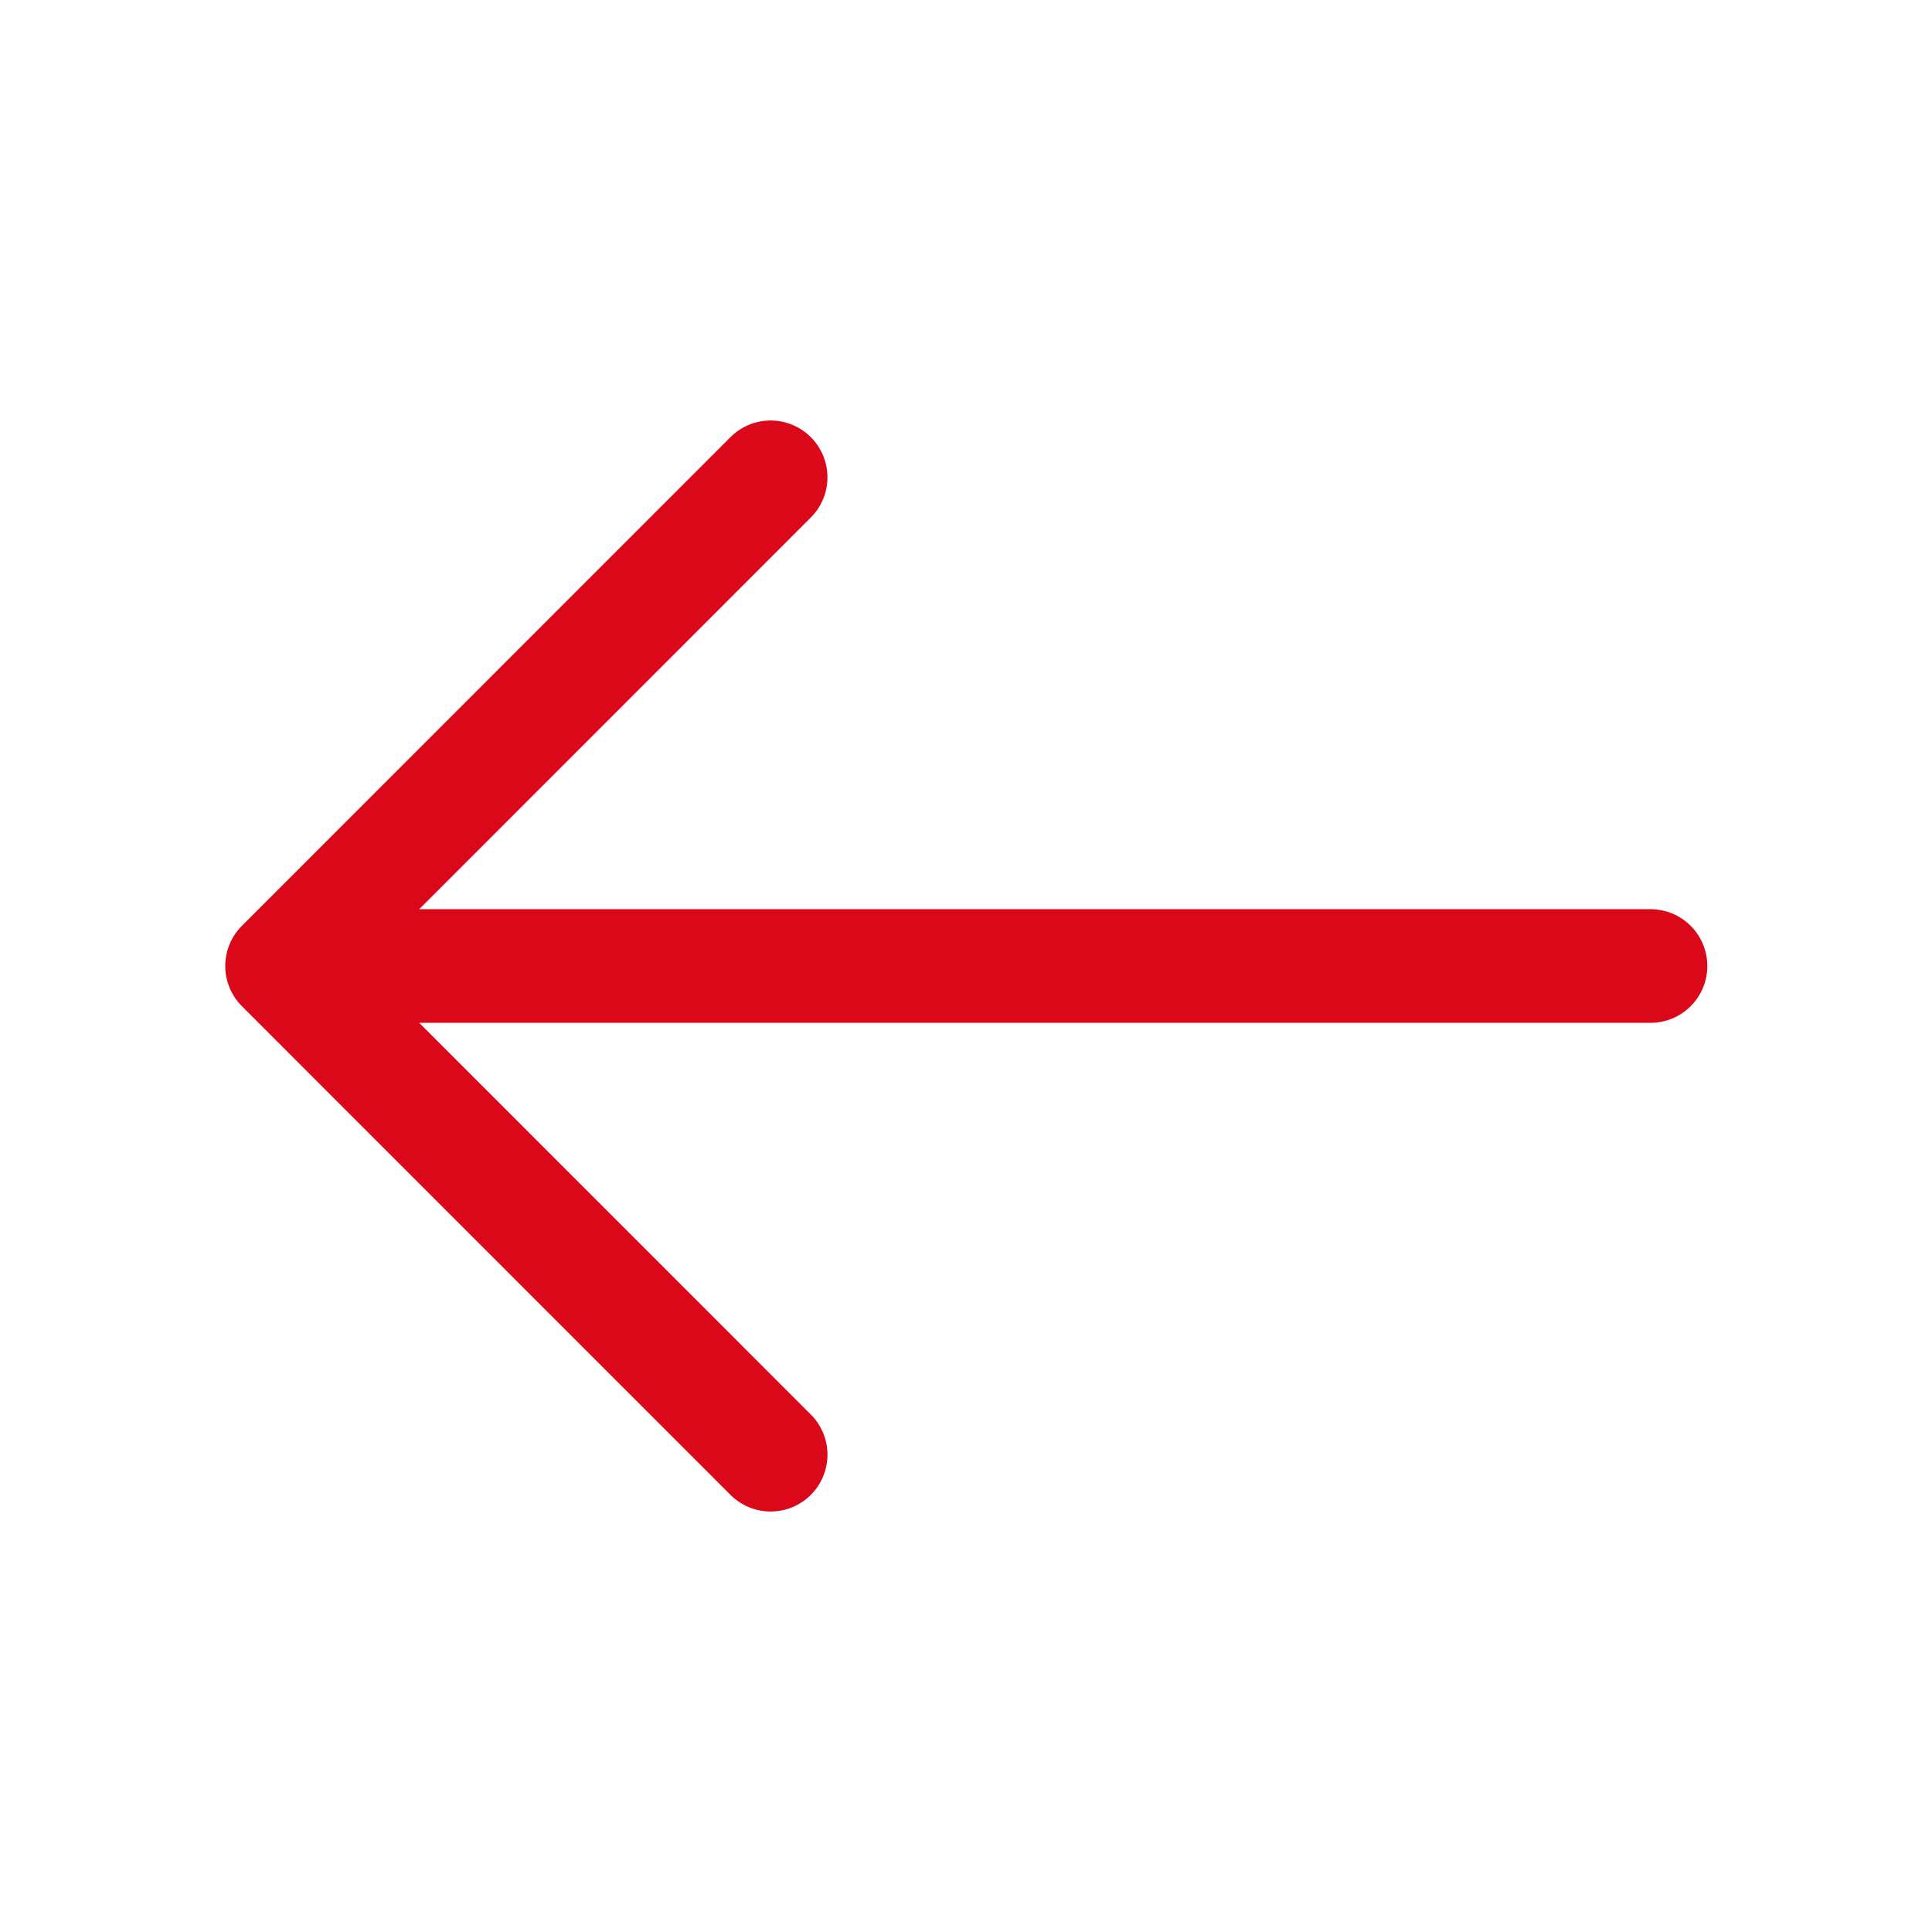 <svg width="17" height="17" viewBox="0 0 17 17" fill="none" xmlns="http://www.w3.org/2000/svg">
<path d="M6.781 4.2L2.482 8.5L6.781 12.8" stroke="#DB0819" stroke-miterlimit="10" stroke-linecap="round" stroke-linejoin="round"/>
<path d="M14.523 8.5H2.602" stroke="#DB0819" stroke-miterlimit="10" stroke-linecap="round" stroke-linejoin="round"/>
</svg>
